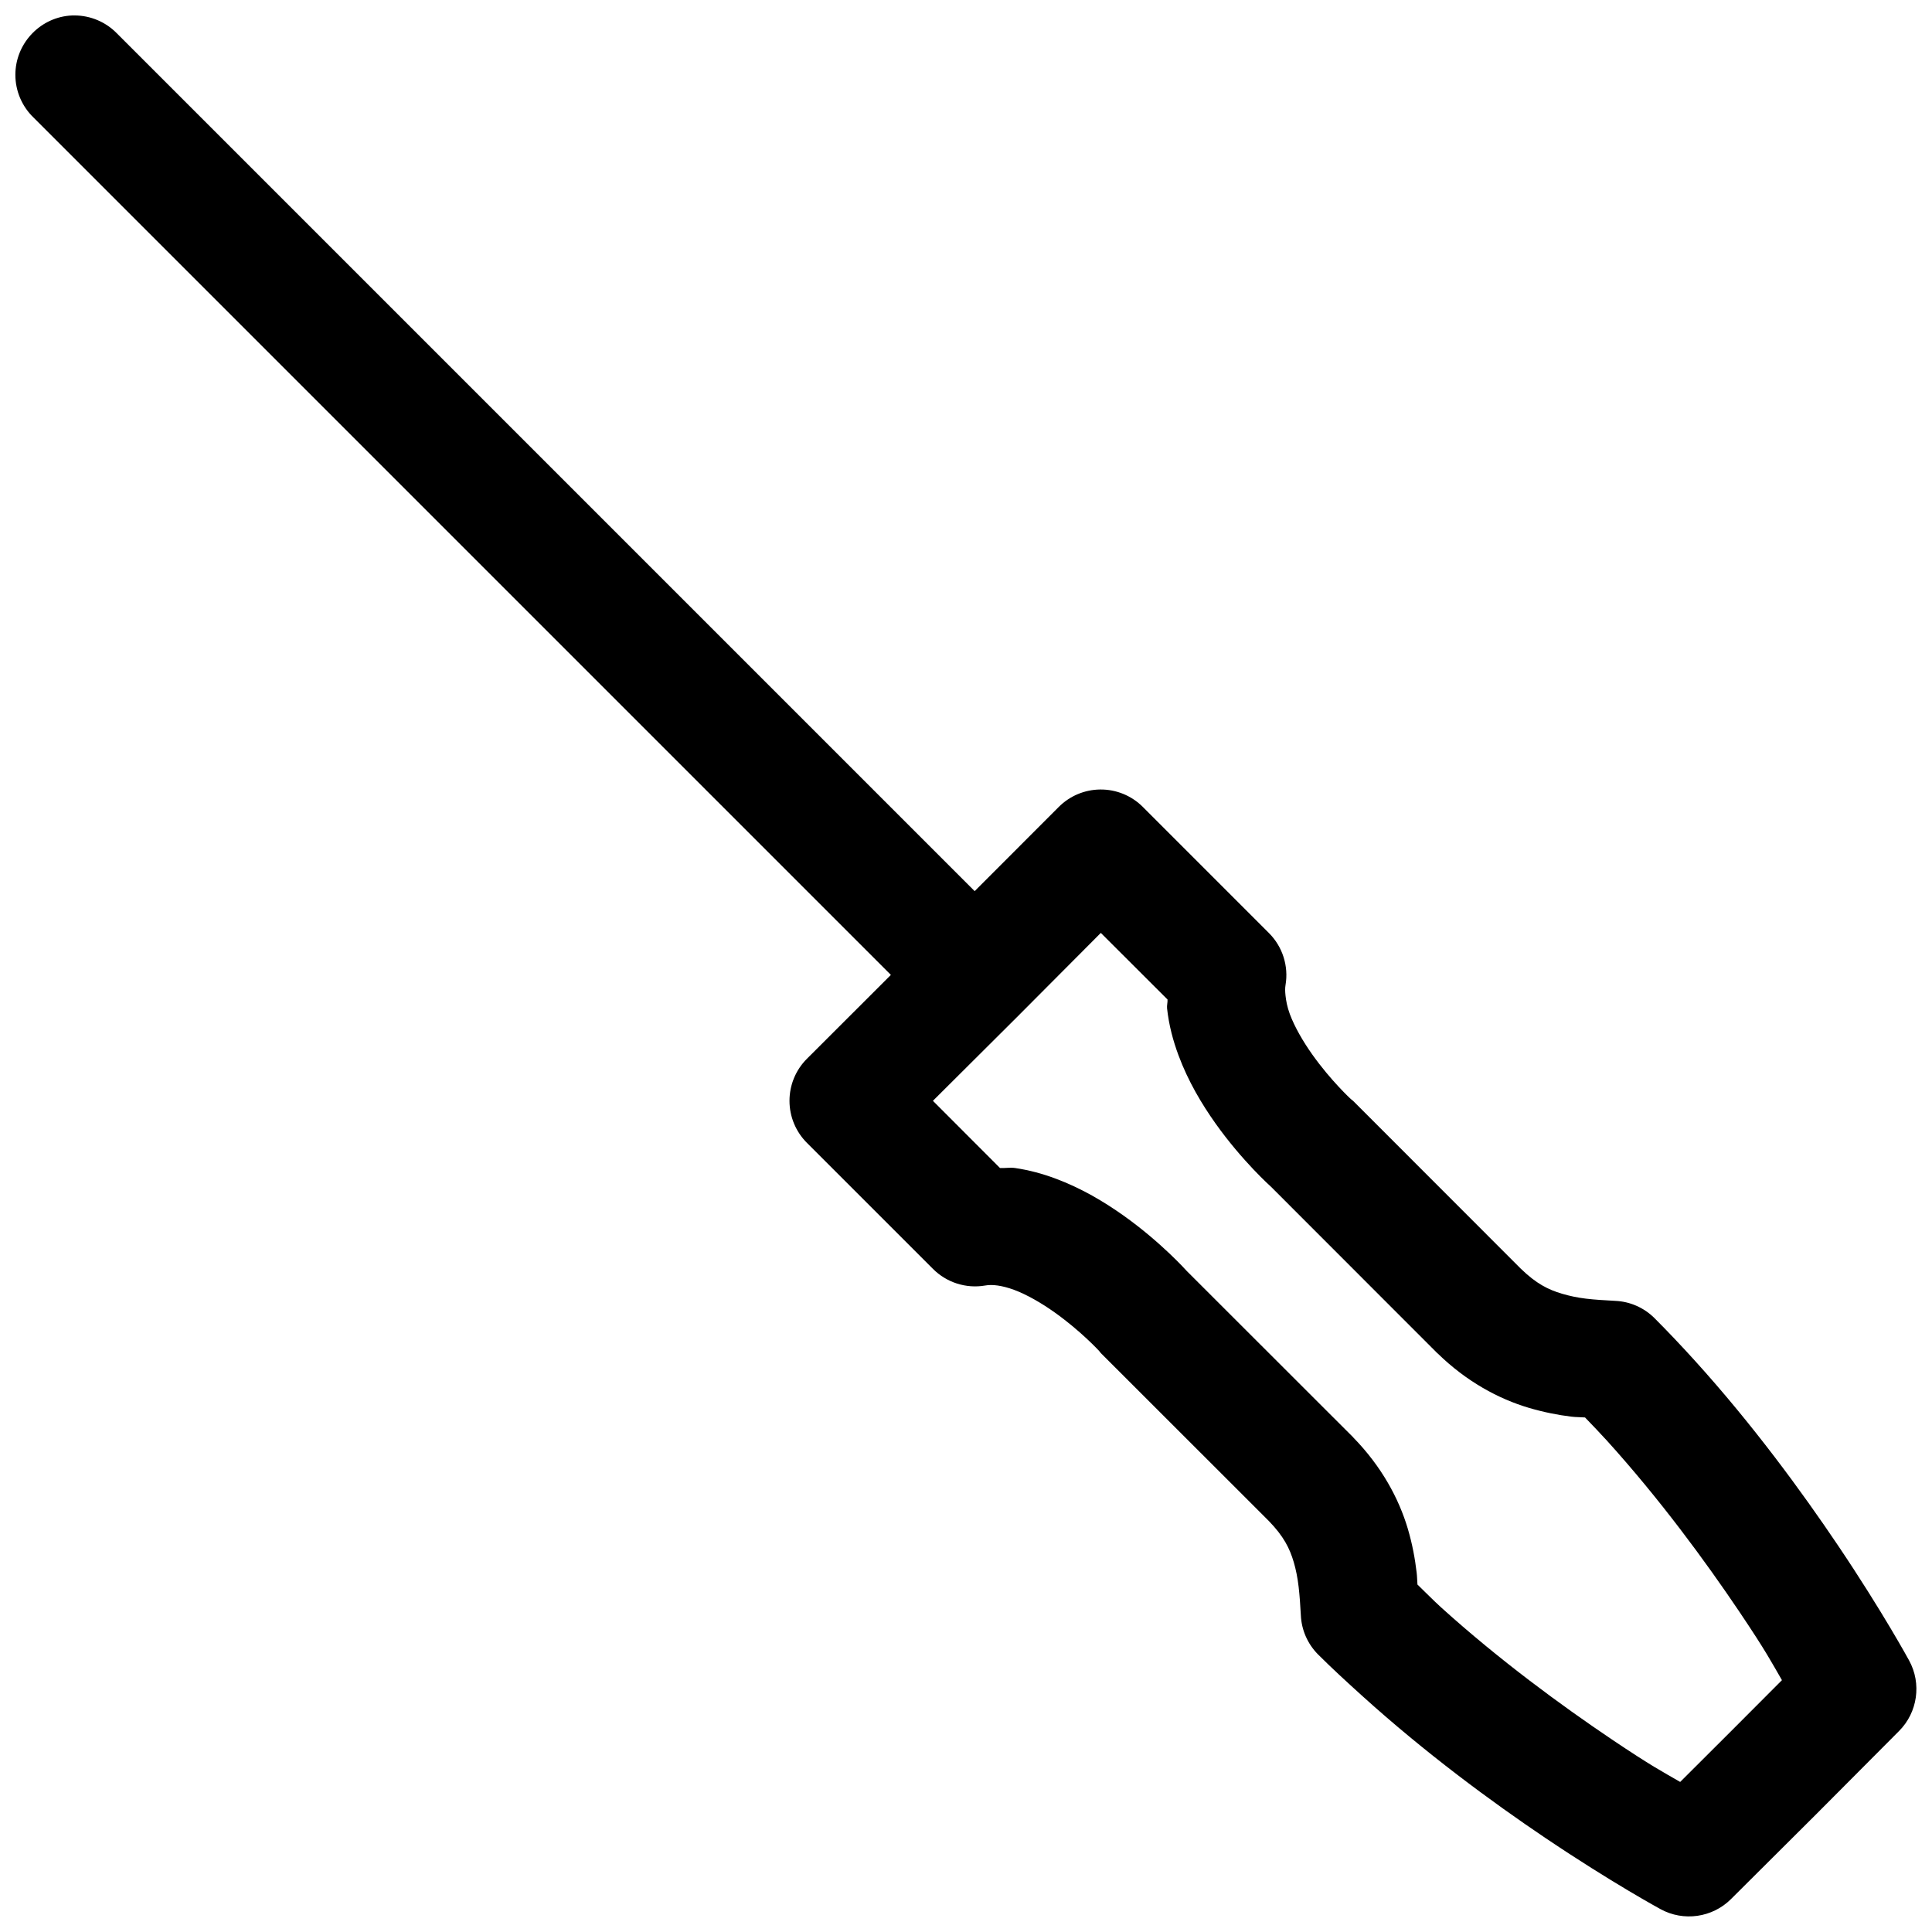 <?xml version="1.0" encoding="UTF-8"?>
<!-- Uploaded to: SVG Find, www.svgrepo.com, Generator: SVG Find Mixer Tools -->
<svg width="800px" height="800px" version="1.1" viewBox="144 144 512 512" xmlns="http://www.w3.org/2000/svg">
 <defs>
  <clipPath id="a">
   <path d="m148.09 148.09h503.81v503.81h-503.81z"/>
  </clipPath>
 </defs>
 <g clip-path="url(#a)">
  <path d="m163.8 148.09c-0.504-0.004-1.004 0.016-1.508 0.062-8.02 0.773-14.219 7.602-14.219 15.668 0 4.258 1.727 8.336 4.781 11.301l227.24 227.24-22.23 22.203c-2.973 2.953-4.641 6.973-4.641 11.16s1.668 8.207 4.641 11.164l33.363 33.359c3.613 3.641 8.781 5.297 13.836 4.43 0.879-0.156 1.984-0.199 3.352 0 1.25 0.184 2.703 0.547 4.309 1.137 3.359 1.246 7.227 3.473 10.699 5.938 6.945 4.922 11.836 10.238 11.836 10.238 0.152 0.199 0.305 0.395 0.465 0.582l44.523 44.496c3.945 4.074 5.519 7.219 6.613 10.918 0.566 1.918 1.012 4.125 1.289 6.519 0.27 2.277 0.434 4.754 0.59 7.566 0.176 3.883 1.785 7.562 4.519 10.332 3.769 3.769 7.731 7.394 11.621 10.91 16.879 15.273 34.422 28.18 48.707 37.797 17.578 11.836 30.441 18.816 30.441 18.816 6.125 3.371 13.793 2.273 18.73-2.676l22.293-22.199 22.199-22.293c4.949-4.938 6.047-12.605 2.676-18.73 0 0-6.981-12.863-18.816-30.441-9.645-14.32-22.566-32.004-37.887-48.926-3.481-3.844-7.094-7.676-10.82-11.402-2.769-2.734-6.449-4.344-10.332-4.519-2.906-0.16-5.477-0.305-7.812-0.59-2.301-0.273-4.414-0.742-6.273-1.289-3.699-1.094-6.844-2.668-10.918-6.613l-0.125-0.121-44.371-44.402c-0.188-0.16-0.383-0.312-0.582-0.465 0 0-5.316-4.891-10.238-11.836-2.465-3.473-4.691-7.34-5.938-10.699-0.684-1.848-0.992-3.527-1.137-4.891-0.121-1.117-0.133-2.012 0-2.769 0.867-5.055-0.789-10.223-4.43-13.836l-33.359-33.363c-3.008-3.027-7.117-4.699-11.379-4.641-4.113 0.055-8.047 1.723-10.945 4.641l-22.266 22.293-227.24-227.24c-2.945-3.062-7.008-4.805-11.258-4.828zm271.93 243.14 17.68 17.652c0.043 0.758-0.203 1.594-0.125 2.336 0.484 4.481 1.598 8.594 3.019 12.422 2.582 6.965 6.211 12.988 9.773 18.02 7.133 10.062 14.762 16.852 14.762 16.852l44.031 44.062c0.043 0.035 0.086 0.062 0.125 0.098 7.613 7.438 16.156 12.051 24.172 14.422 3.981 1.172 7.746 1.906 11.285 2.336 1.289 0.152 2.375 0.113 3.598 0.211 1.957 2.043 3.914 4.059 5.812 6.152 13.914 15.367 26.043 31.898 35.086 45.328 7.18 10.664 8.523 13.391 11.285 18.141l-13.469 13.5-13.5 13.469c-4.75-2.762-7.477-4.106-18.141-11.285-13.398-9.02-29.867-21.09-45.207-34.961-2.152-1.953-4.172-4.047-6.273-6.062-0.086-1.066-0.082-2.012-0.211-3.137-0.426-3.637-1.125-7.512-2.336-11.621-2.371-8.016-6.984-16.559-14.422-24.172-0.035-0.039-0.062-0.082-0.098-0.125l-44.062-44.031s-6.789-7.629-16.852-14.762c-5.031-3.562-11.055-7.191-18.02-9.773-3.324-1.234-6.852-2.211-10.668-2.773-1.25-0.184-2.672 0.082-3.969 0l-17.773-17.801 22.293-22.203z" fill-rule="evenodd"/>
 </g>
</svg>